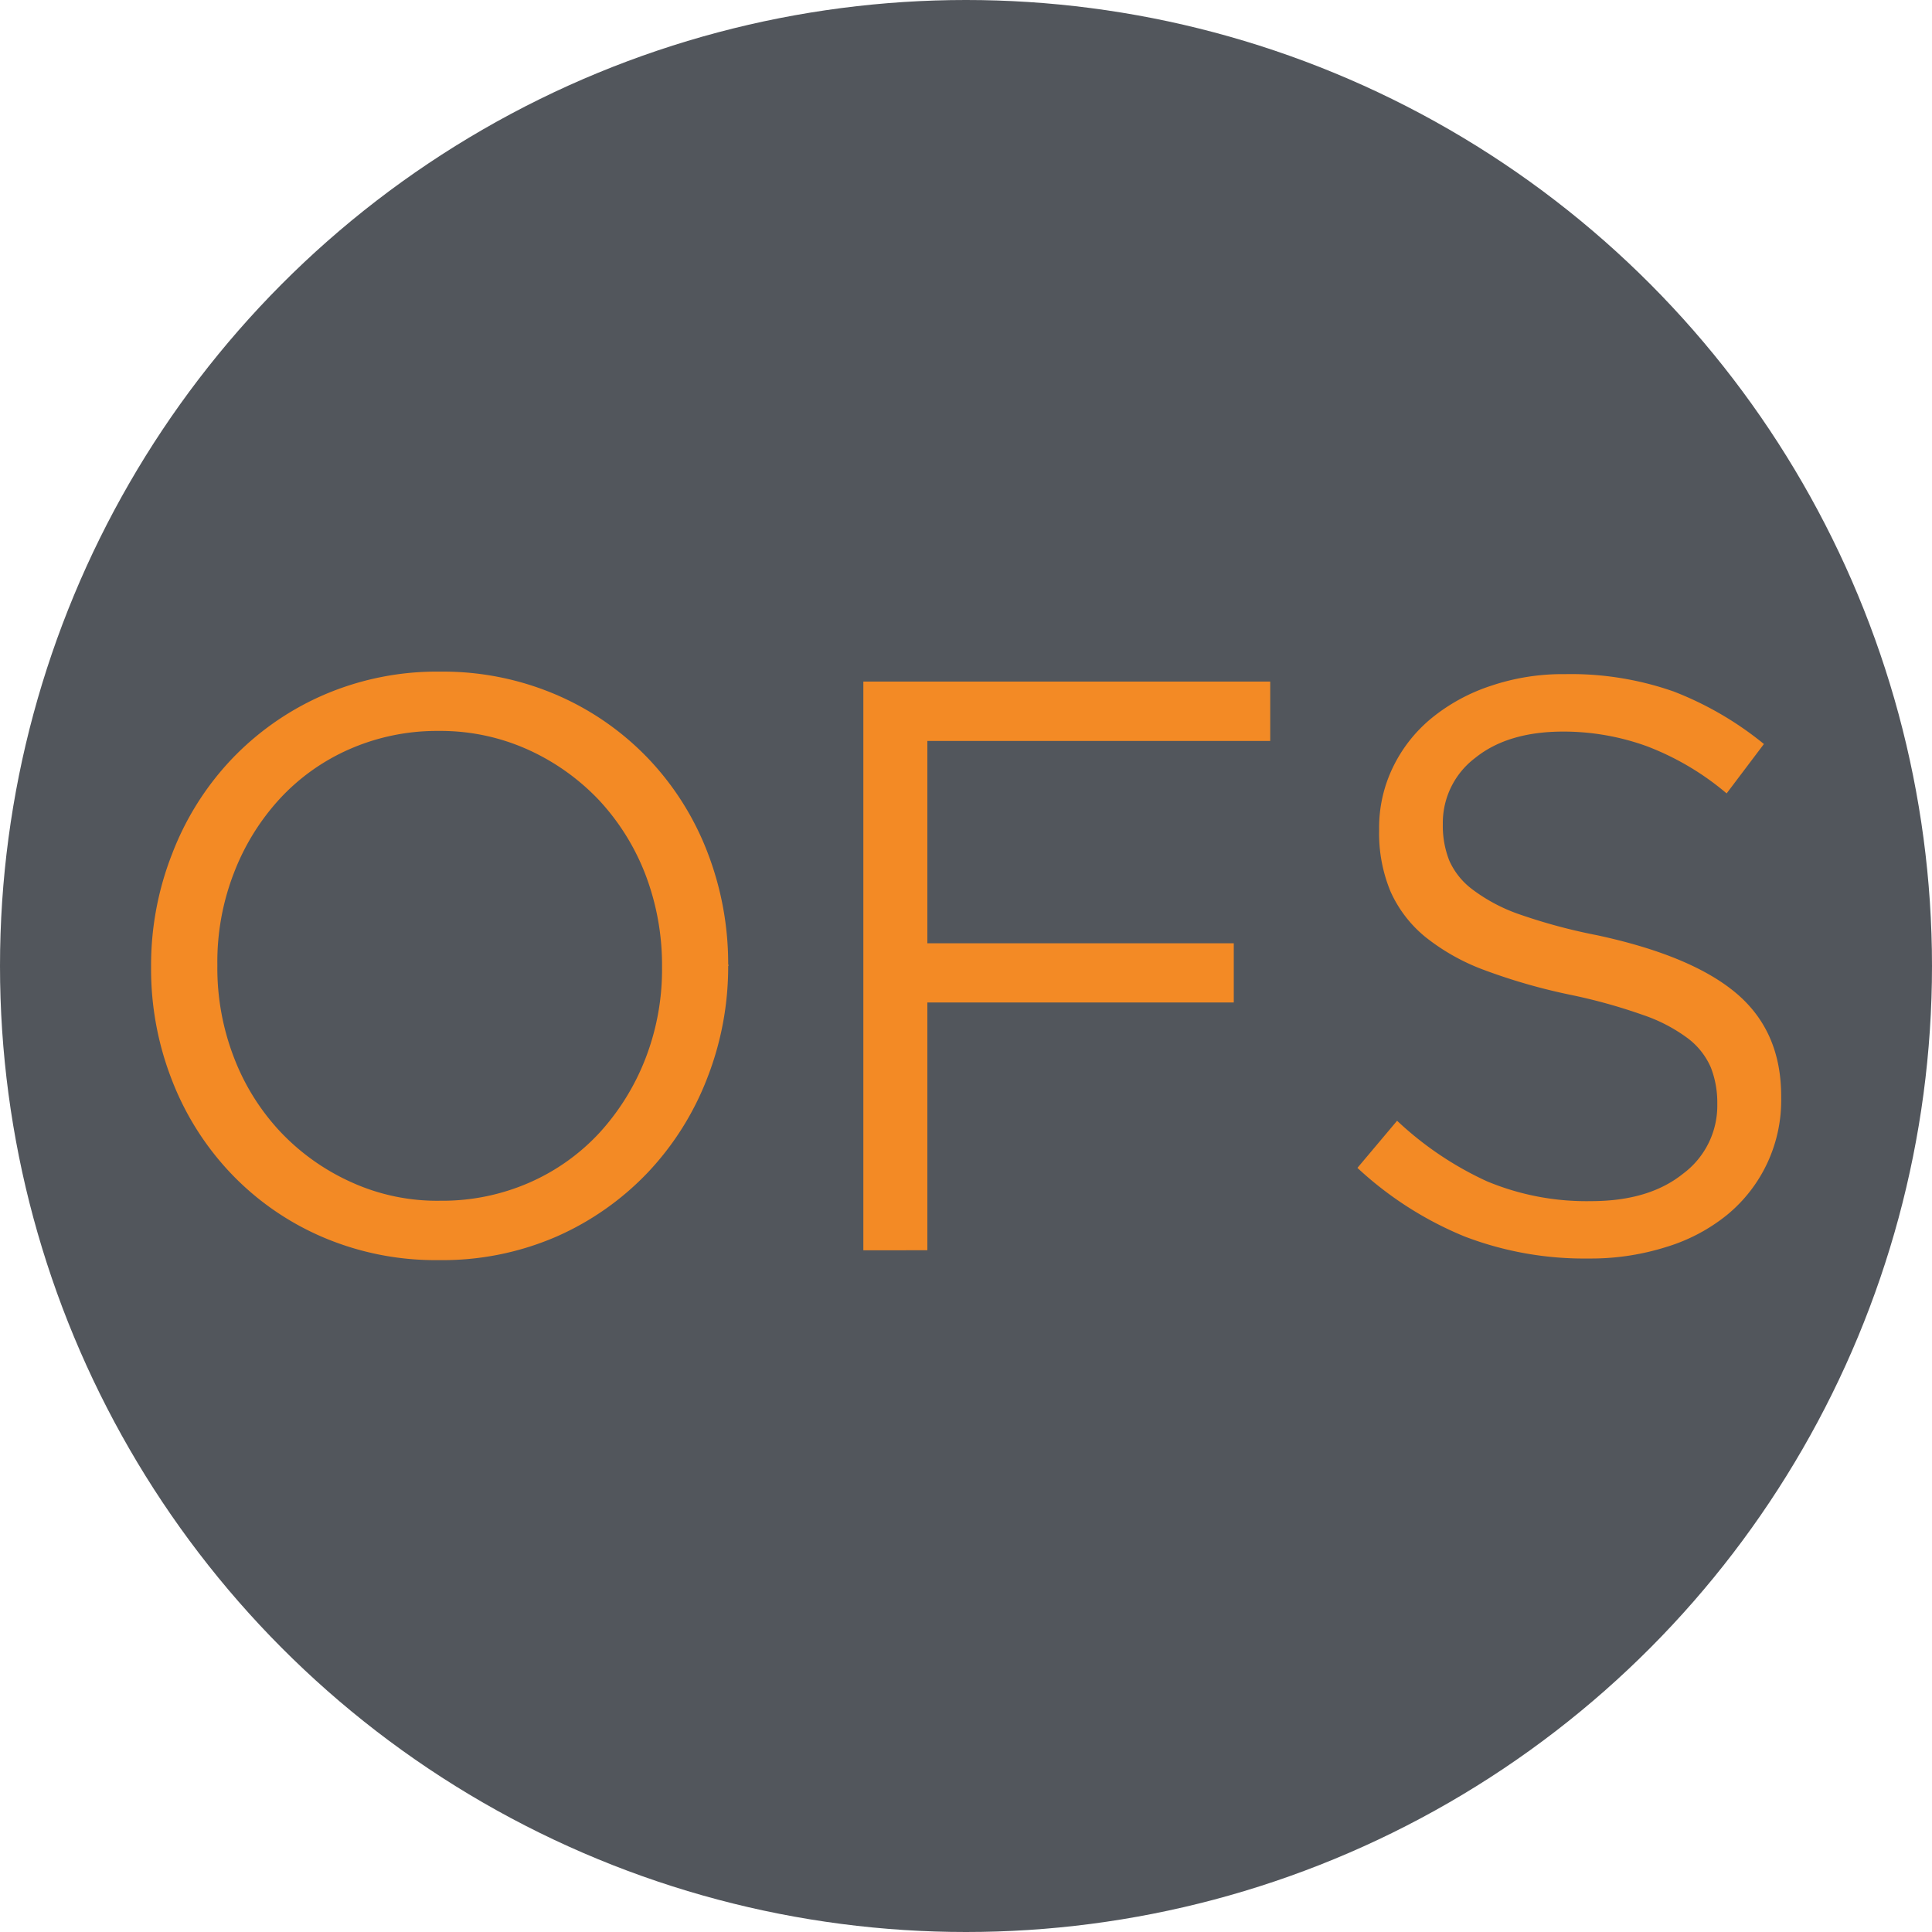 <?xml version='1.0' encoding='utf-8'?>
<svg xmlns="http://www.w3.org/2000/svg" id="Layer_1" data-name="Layer 1" viewBox="0 0 300 300" width="300" height="300"><defs><clipPath id="bz_circular_clip"><circle cx="150.0" cy="150.0" r="150.0" /></clipPath></defs><g clip-path="url(#bz_circular_clip)"><rect x="-0.5" y="-0.5" width="301" height="301" fill="#52565c" /><path d="M68.39,186.45a33.7,33.7,0,0,0,13.87-2.84,32.64,32.64,0,0,0,10.88-7.77,36.75,36.75,0,0,0,7.09-11.48,38.23,38.23,0,0,0,2.57-14.13V150a39.36,39.36,0,0,0-2.57-14.18A35.75,35.75,0,0,0,93,124.23a35.07,35.07,0,0,0-11-7.82,33,33,0,0,0-13.87-2.91,33.78,33.78,0,0,0-13.88,2.84,32.46,32.46,0,0,0-10.85,7.74,36.12,36.12,0,0,0-7.08,11.48,38.12,38.12,0,0,0-2.57,14.14V150a38.53,38.53,0,0,0,2.57,14.19,35.26,35.26,0,0,0,7.21,11.55,34.75,34.75,0,0,0,11,7.82A32.13,32.13,0,0,0,68.39,186.45Zm-.25,9.22A44.51,44.51,0,0,1,49.88,192a43.09,43.09,0,0,1-14.12-9.9,44.05,44.05,0,0,1-9.11-14.51,47.27,47.27,0,0,1-3.19-17.35V150a47.24,47.24,0,0,1,3.27-17.42A44.34,44.34,0,0,1,35.86,118a43.82,43.82,0,0,1,14.19-10,44.3,44.3,0,0,1,18.34-3.71A44.61,44.61,0,0,1,86.65,108a43.41,43.41,0,0,1,14.12,9.9,43.89,43.89,0,0,1,9.11,14.51,47.89,47.89,0,0,1,3.19,17.35.16.16,0,0,1,0,.25,47.43,47.43,0,0,1-3.26,17.42A44.71,44.71,0,0,1,100.65,182a44,44,0,0,1-14.2,10A44.44,44.44,0,0,1,68.14,195.67Z" fill="#f38a25" /><path d="M134.06,105.83v88.31H144V155.66h47.58v-9.19H144V115.06h53.24v-9.23Z" fill="#f38a25" /><path d="M246.7,195.42A51.91,51.91,0,0,1,227.42,192a55.12,55.12,0,0,1-16.64-10.65l6.16-7.32a51.82,51.82,0,0,0,13.95,9.4,40.07,40.07,0,0,0,16.19,3.08c5.94,0,10.7-1.4,14.24-4.24a13.16,13.16,0,0,0,5.34-10.77v-.25a15,15,0,0,0-1-5.49,11.34,11.34,0,0,0-3.52-4.49,25.08,25.08,0,0,0-7-3.66,86.1,86.1,0,0,0-11.4-3.16,91.27,91.27,0,0,1-13.15-3.78,32.91,32.91,0,0,1-9.25-5.17,19.24,19.24,0,0,1-5.42-7.07,23.5,23.5,0,0,1-1.77-9.45v-.25a21.48,21.48,0,0,1,2.15-9.6,22.52,22.52,0,0,1,6-7.62,28.76,28.76,0,0,1,9.16-5,34.76,34.76,0,0,1,11.55-1.83,48.15,48.15,0,0,1,16.89,2.7,51.53,51.53,0,0,1,14,8.15l-5.79,7.67a42.56,42.56,0,0,0-12.37-7.32,38,38,0,0,0-13-2.28c-5.77,0-10.33,1.38-13.7,4.11a12.64,12.64,0,0,0-5,10.15V128a14.71,14.71,0,0,0,1,5.62,11.33,11.33,0,0,0,3.65,4.53A26.47,26.47,0,0,0,236,142a87.15,87.15,0,0,0,11.93,3.21q14.7,3.15,21.65,9c4.64,3.91,7,9.22,7,16v.25a23,23,0,0,1-8.38,18.17,27.77,27.77,0,0,1-9.46,5A38.78,38.78,0,0,1,246.7,195.42Z" fill="#f38a25" /></g></svg>